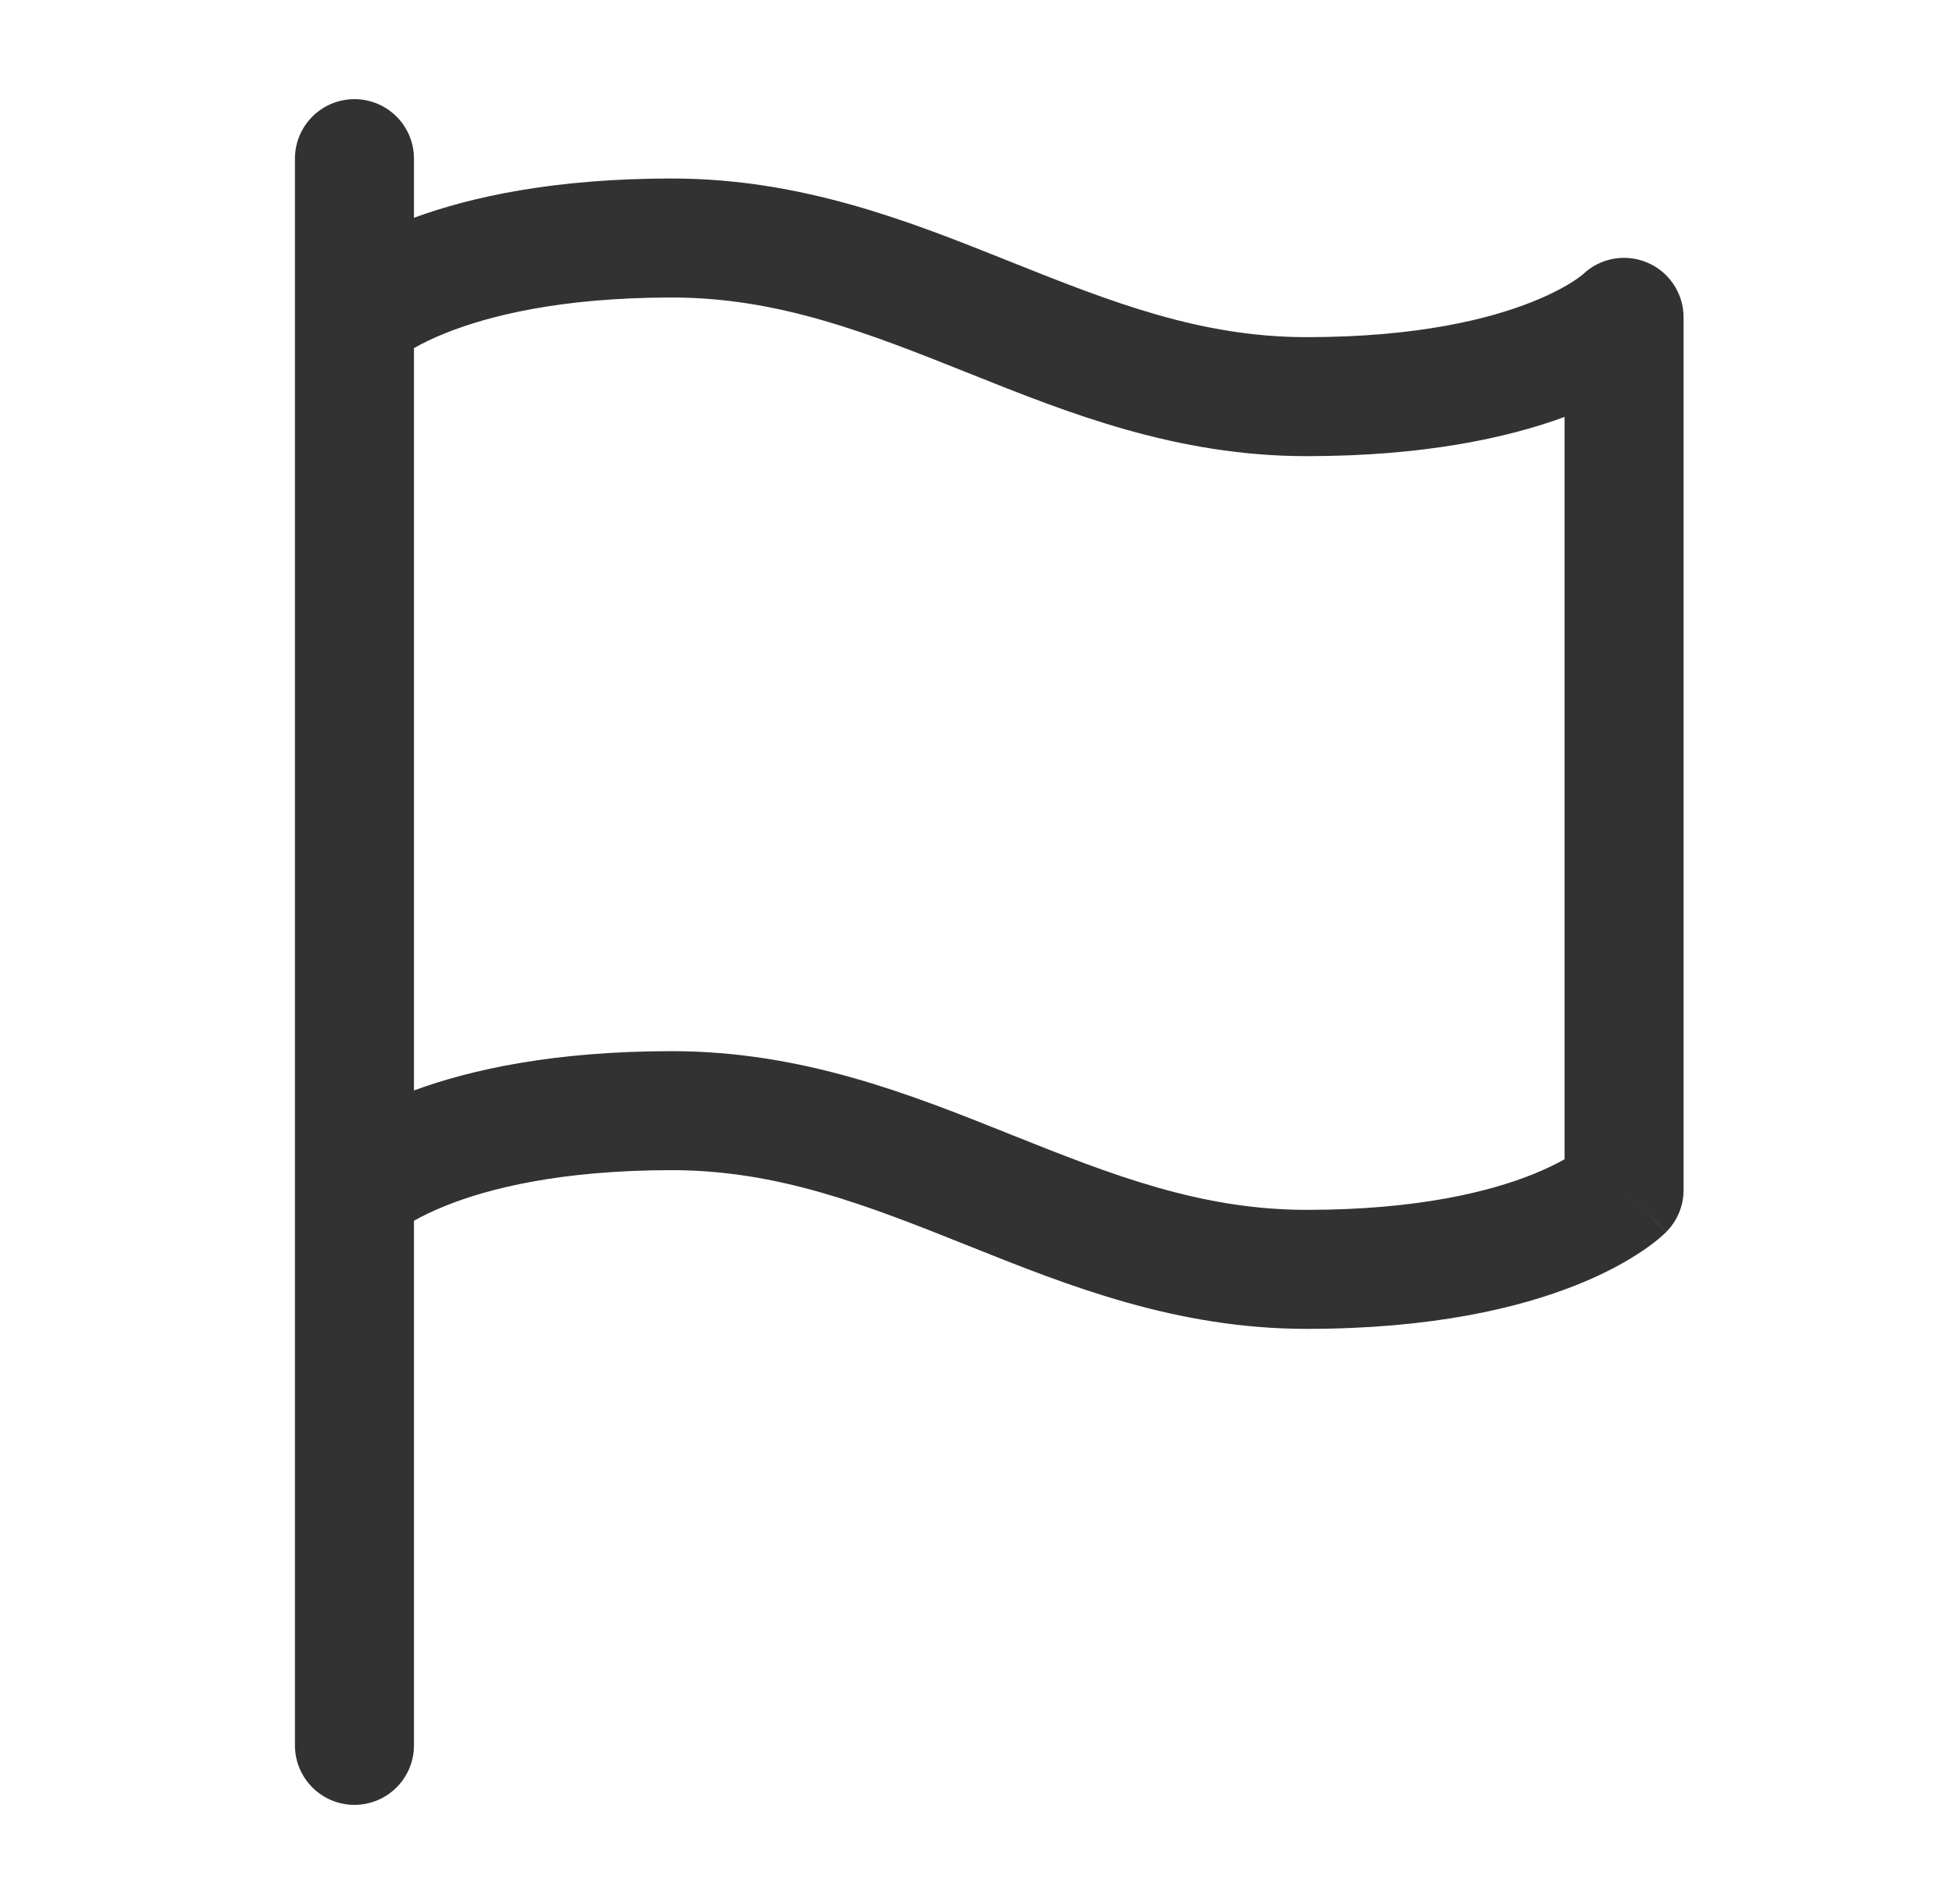 <svg width="41" height="40" viewBox="0 0 41 40" fill="none" xmlns="http://www.w3.org/2000/svg">
<path fill-rule="evenodd" clip-rule="evenodd" d="M7.445 2.083C8.135 2.083 8.695 2.643 8.695 3.333V4.575C9.898 4.133 11.651 3.75 14.112 3.75C16.853 3.75 19.128 4.66 21.17 5.477L21.242 5.506C23.349 6.348 25.219 7.083 27.445 7.083C29.804 7.083 31.311 6.691 32.189 6.339C32.629 6.163 32.917 5.996 33.08 5.887C33.161 5.833 33.212 5.793 33.236 5.773C33.242 5.768 33.246 5.765 33.248 5.763C33.606 5.421 34.132 5.322 34.59 5.512C35.057 5.705 35.362 6.161 35.362 6.667V25C35.362 25.332 35.23 25.649 34.995 25.884L34.112 25C34.995 25.884 34.995 25.885 34.994 25.885L34.993 25.887L34.99 25.889L34.984 25.895L34.969 25.909L34.932 25.944C34.904 25.969 34.868 26.001 34.825 26.037C34.738 26.108 34.619 26.199 34.466 26.3C34.16 26.505 33.719 26.753 33.117 26.994C31.912 27.476 30.086 27.917 27.445 27.917C24.703 27.917 22.429 27.007 20.387 26.19L20.314 26.161C18.208 25.318 16.337 24.583 14.112 24.583C11.752 24.583 10.246 24.976 9.368 25.327C9.081 25.442 8.86 25.553 8.695 25.646L8.695 36.667C8.695 37.357 8.135 37.917 7.445 37.917C6.755 37.917 6.195 37.357 6.195 36.667L6.195 25.002C6.195 25 6.195 25 6.195 24.998L6.195 6.667C6.195 6.667 6.195 6.666 6.195 6.666L6.195 3.333C6.195 2.643 6.755 2.083 7.445 2.083ZM8.695 7.313L8.695 22.908C9.898 22.466 11.651 22.083 14.112 22.083C16.853 22.083 19.128 22.993 21.17 23.81L21.242 23.839C23.349 24.682 25.219 25.417 27.445 25.417C29.804 25.417 31.311 25.024 32.189 24.673C32.475 24.558 32.697 24.447 32.862 24.354V8.759C31.659 9.201 29.905 9.583 27.445 9.583C24.703 9.583 22.429 8.673 20.387 7.856L20.314 7.827C18.208 6.985 16.337 6.25 14.112 6.25C11.752 6.25 10.246 6.643 9.368 6.994C9.081 7.108 8.86 7.219 8.695 7.313Z" fill="#323232"/>
</svg>
